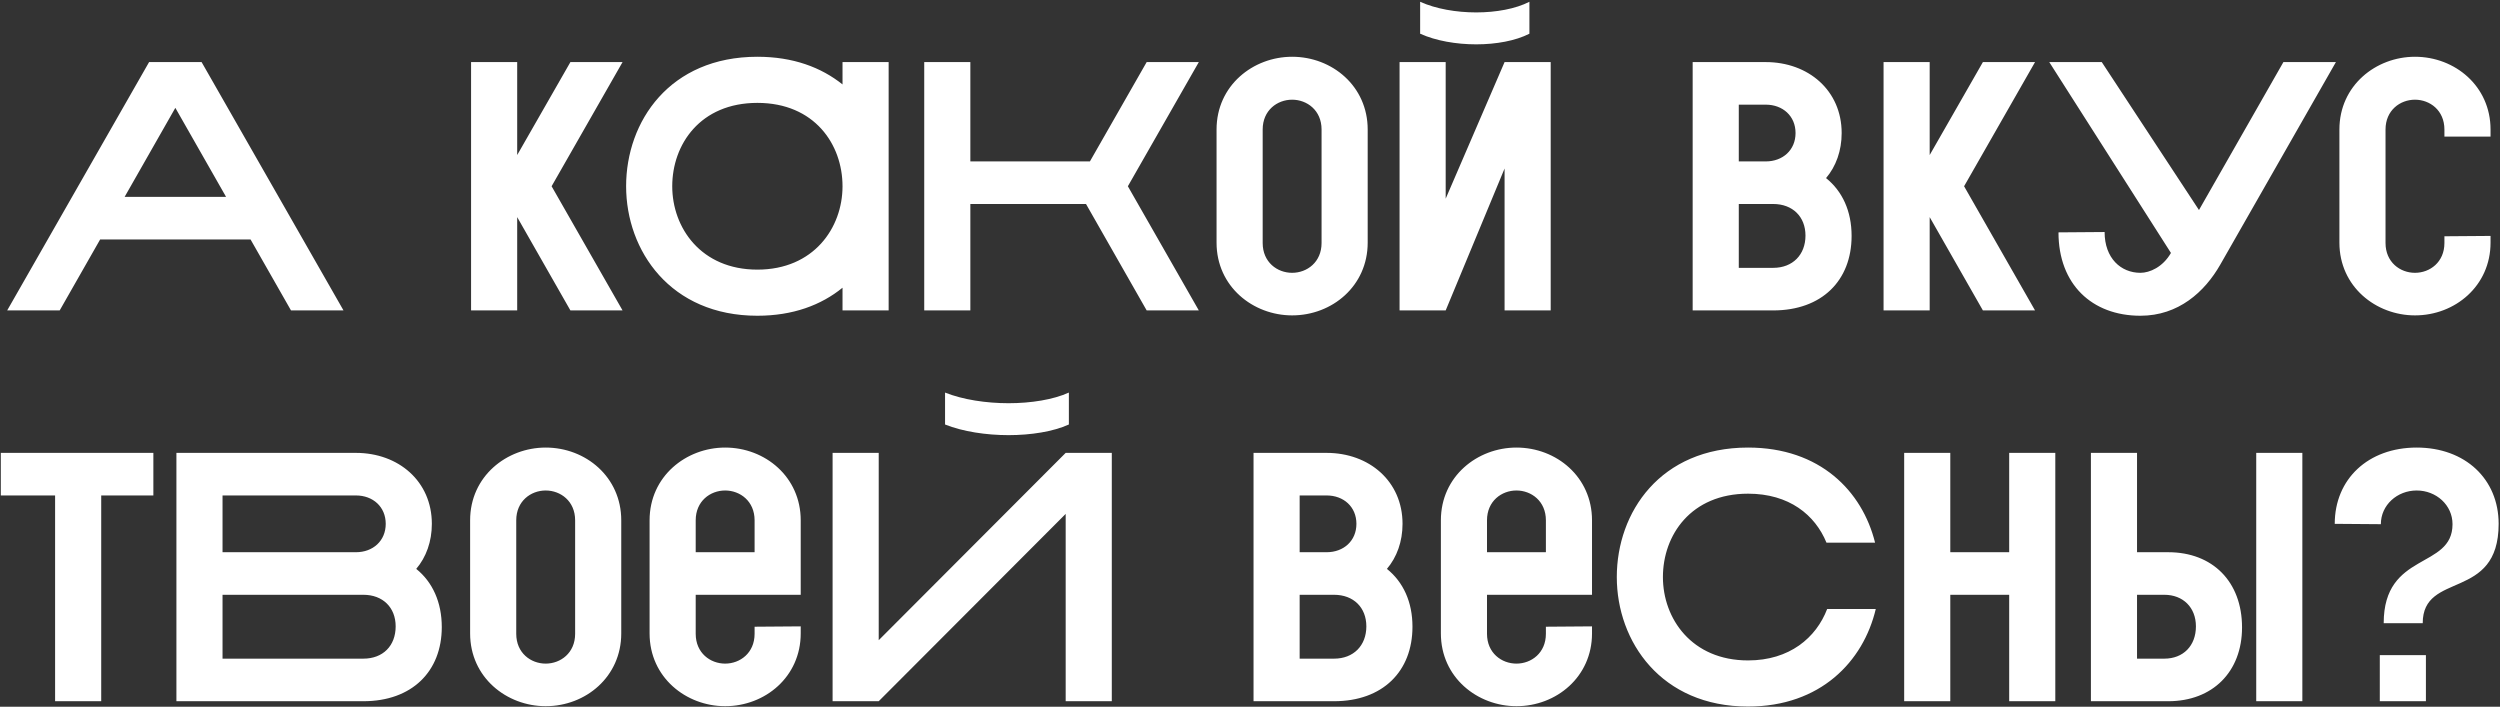 <?xml version="1.0" encoding="UTF-8"?> <svg xmlns="http://www.w3.org/2000/svg" width="902" height="255" viewBox="0 0 902 255" fill="none"><rect x="0" y="0" width="902" height="255" fill="#333333" stroke="none"/> <path d="M72.737 22.4H53.792L2.592 112H21.537L36.129 86.4H90.4L104.993 112H123.937L72.737 22.4ZM44.961 71.04L63.264 38.912L81.569 71.04H44.961ZM169.963 112H186.603V78.336L205.803 112H224.619L199.019 67.2L224.619 22.4H205.803L186.603 55.936V22.4H169.963V112ZM273.263 37.12C293.871 37.12 303.983 52.096 303.983 67.2C303.983 82.176 293.615 97.28 273.263 97.28C252.911 97.28 242.543 82.176 242.543 67.2C242.543 52.096 252.655 37.12 273.263 37.12ZM320.623 112V22.4H303.983V30.464C296.303 24.32 286.191 20.48 273.263 20.48C241.647 20.48 225.903 43.776 225.903 67.2C225.903 90.496 241.903 113.92 273.263 113.92C286.062 113.92 296.303 110.08 303.983 103.808V112H320.623ZM333.463 112H350.103V73.6H391.831L413.719 112H432.535L406.935 67.2L432.535 22.4H413.719L393.239 58.24H350.103V22.4H333.463V112ZM493.461 46.72C493.461 31.104 480.661 20.48 466.197 20.48C452.117 20.48 438.933 30.848 438.933 46.72V87.552C438.933 103.424 452.117 113.792 466.197 113.792C480.661 113.792 493.461 103.168 493.461 87.552V46.72ZM476.821 87.68C476.821 94.592 471.573 98.432 466.197 98.432C460.821 98.432 455.573 94.592 455.573 87.68V46.72C455.573 39.808 460.821 35.968 466.197 35.968C471.573 35.968 476.821 39.808 476.821 46.72V87.68ZM504.963 112H521.603L542.851 60.8V112H559.491V22.4H542.851L521.603 71.68V22.4H504.963V112ZM551.811 12.16V0.64C546.819 3.2 539.779 4.48 532.611 4.48C525.443 4.48 518.019 3.2 512.387 0.64V12.16C518.019 14.72 525.443 16 532.611 16C539.779 16 546.819 14.72 551.811 12.16ZM610.713 22.4V112H639.769C657.305 112 668.057 101.248 668.057 85.12C668.057 76.16 664.729 68.992 658.841 64.256C662.425 60.032 664.473 54.4 664.473 48C664.473 32.64 652.441 22.4 637.081 22.4H610.713ZM637.081 37.76C643.225 37.76 647.833 41.856 647.833 48C647.833 54.144 643.225 58.24 637.081 58.24H627.353V37.76H637.081ZM639.769 96.64H627.353V73.6H639.769C646.809 73.6 651.417 78.208 651.417 84.992C651.417 91.904 646.809 96.64 639.769 96.64ZM679.588 112H696.228V78.336L715.428 112H734.244L708.644 67.2L734.244 22.4H715.428L696.228 55.936V22.4H679.588V112ZM739.373 22.4L783.277 91.264C780.333 96.384 775.597 98.432 772.269 98.432C765.229 98.432 759.341 93.184 759.341 83.712L742.701 83.84C742.701 102.528 754.733 113.92 772.269 113.92C785.965 113.92 795.437 105.344 801.069 95.488L842.797 22.4H823.853L793.389 75.776L758.317 22.4H739.373ZM844.058 46.72V87.552C844.058 103.424 857.242 113.792 871.322 113.792C885.786 113.792 898.586 103.168 898.586 87.552V85.12L881.946 85.248V87.68C881.946 94.592 876.698 98.432 871.322 98.432C865.946 98.432 860.698 94.592 860.698 87.68V46.72C860.698 39.808 865.946 35.968 871.322 35.968C876.698 35.968 881.946 39.808 881.946 46.72V49.28H898.586V46.72C898.586 31.104 885.786 20.48 871.322 20.48C857.242 20.48 844.058 30.848 844.058 46.72ZM0.295 178.76H19.879V253H36.519V178.76H55.335V163.4H0.295V178.76ZM63.65 253H131.106C148.642 253 159.394 242.248 159.394 226.248C159.394 217.288 156.066 209.992 150.178 205.256C153.762 201.032 155.81 195.4 155.81 189C155.81 173.64 143.778 163.4 128.418 163.4H63.65V253ZM128.418 178.76C134.562 178.76 139.17 182.856 139.17 189C139.17 195.144 134.562 199.24 128.418 199.24H80.29V178.76H128.418ZM131.106 237.64H80.29V214.6H131.106C138.146 214.6 142.754 219.208 142.754 225.992C142.754 233.032 138.146 237.64 131.106 237.64ZM224.148 187.72C224.148 172.104 211.348 161.48 196.884 161.48C182.804 161.48 169.62 171.848 169.62 187.72V228.552C169.62 244.424 182.804 254.792 196.884 254.792C211.348 254.792 224.148 244.168 224.148 228.552V187.72ZM207.508 228.68C207.508 235.592 202.26 239.432 196.884 239.432C191.508 239.432 186.26 235.592 186.26 228.68V187.72C186.26 180.808 191.508 176.968 196.884 176.968C202.26 176.968 207.508 180.808 207.508 187.72V228.68ZM251.01 187.72C251.01 180.808 256.258 176.968 261.634 176.968C267.01 176.968 272.258 180.808 272.258 187.72V199.24H251.01V187.72ZM234.37 228.552C234.37 244.424 247.554 254.792 261.634 254.792C276.098 254.792 288.898 244.168 288.898 228.552V225.992L272.258 226.12V228.68C272.258 235.592 267.01 239.432 261.634 239.432C256.258 239.432 251.01 235.592 251.01 228.68V214.6H288.898V187.72C288.898 172.104 276.098 161.48 261.634 161.48C247.554 161.48 234.37 171.848 234.37 187.72V228.552ZM317.04 163.4H300.4V253H317.04L384.496 185.416V253H401.136V163.4H384.496L317.04 230.984V163.4ZM385.648 153.16V141.64C380.016 144.2 371.952 145.48 363.888 145.48C355.824 145.48 347.376 144.2 340.976 141.64V153.16C347.376 155.72 355.824 157 363.888 157C371.952 157 380.016 155.72 385.648 153.16ZM452.275 163.4V253H481.331C498.867 253 509.619 242.248 509.619 226.12C509.619 217.16 506.291 209.992 500.403 205.256C503.987 201.032 506.035 195.4 506.035 189C506.035 173.64 494.003 163.4 478.643 163.4H452.275ZM478.643 178.76C484.787 178.76 489.395 182.856 489.395 189C489.395 195.144 484.787 199.24 478.643 199.24H468.915V178.76H478.643ZM481.331 237.64H468.915V214.6H481.331C488.371 214.6 492.979 219.208 492.979 225.992C492.979 232.904 488.371 237.64 481.331 237.64ZM536.51 187.72C536.51 180.808 541.758 176.968 547.134 176.968C552.51 176.968 557.758 180.808 557.758 187.72V199.24H536.51V187.72ZM519.87 228.552C519.87 244.424 533.054 254.792 547.134 254.792C561.598 254.792 574.398 244.168 574.398 228.552V225.992L557.758 226.12V228.68C557.758 235.592 552.51 239.432 547.134 239.432C541.758 239.432 536.51 235.592 536.51 228.68V214.6H574.398V187.72C574.398 172.104 561.598 161.48 547.134 161.48C533.054 161.48 519.87 171.848 519.87 187.72V228.552ZM583.34 208.2C583.34 231.496 599.34 254.92 630.7 254.92C656.812 254.92 672.3 238.664 676.78 219.72H659.244C655.276 230.088 645.676 238.28 630.7 238.28C610.348 238.28 599.98 223.176 599.98 208.2C599.98 193.096 610.092 178.12 630.7 178.12C645.548 178.12 654.892 185.8 658.988 195.784H676.524C671.916 177.224 656.684 161.48 630.7 161.48C599.084 161.48 583.34 184.776 583.34 208.2ZM687.025 253H703.665V214.6H724.913V253H741.553V163.4H724.913V199.24H703.665V163.4H687.025V253ZM780.896 214.6C787.68 214.6 792.288 219.208 792.288 225.992C792.288 233.032 787.68 237.64 780.896 237.64H771.04V214.6H780.896ZM782.304 253C798.304 253 808.928 242.376 808.928 226.376C808.928 209.864 798.304 199.24 782.304 199.24H771.04V163.4H754.4V253H782.304ZM830.688 163.4H814.048V253H830.688V163.4ZM875.269 253V236.36H858.629V253H875.269ZM874.117 224.84C874.117 205.896 901.509 217.032 901.509 189C901.509 172.872 889.477 161.48 871.941 161.48C854.405 161.48 842.373 172.872 842.373 189L859.013 189.128C859.013 182.216 864.901 176.968 871.941 176.968C878.981 176.968 884.869 182.216 884.869 189.128C884.869 205.512 860.037 198.856 860.037 224.84H874.117Z" fill="white"></path> </svg> 
